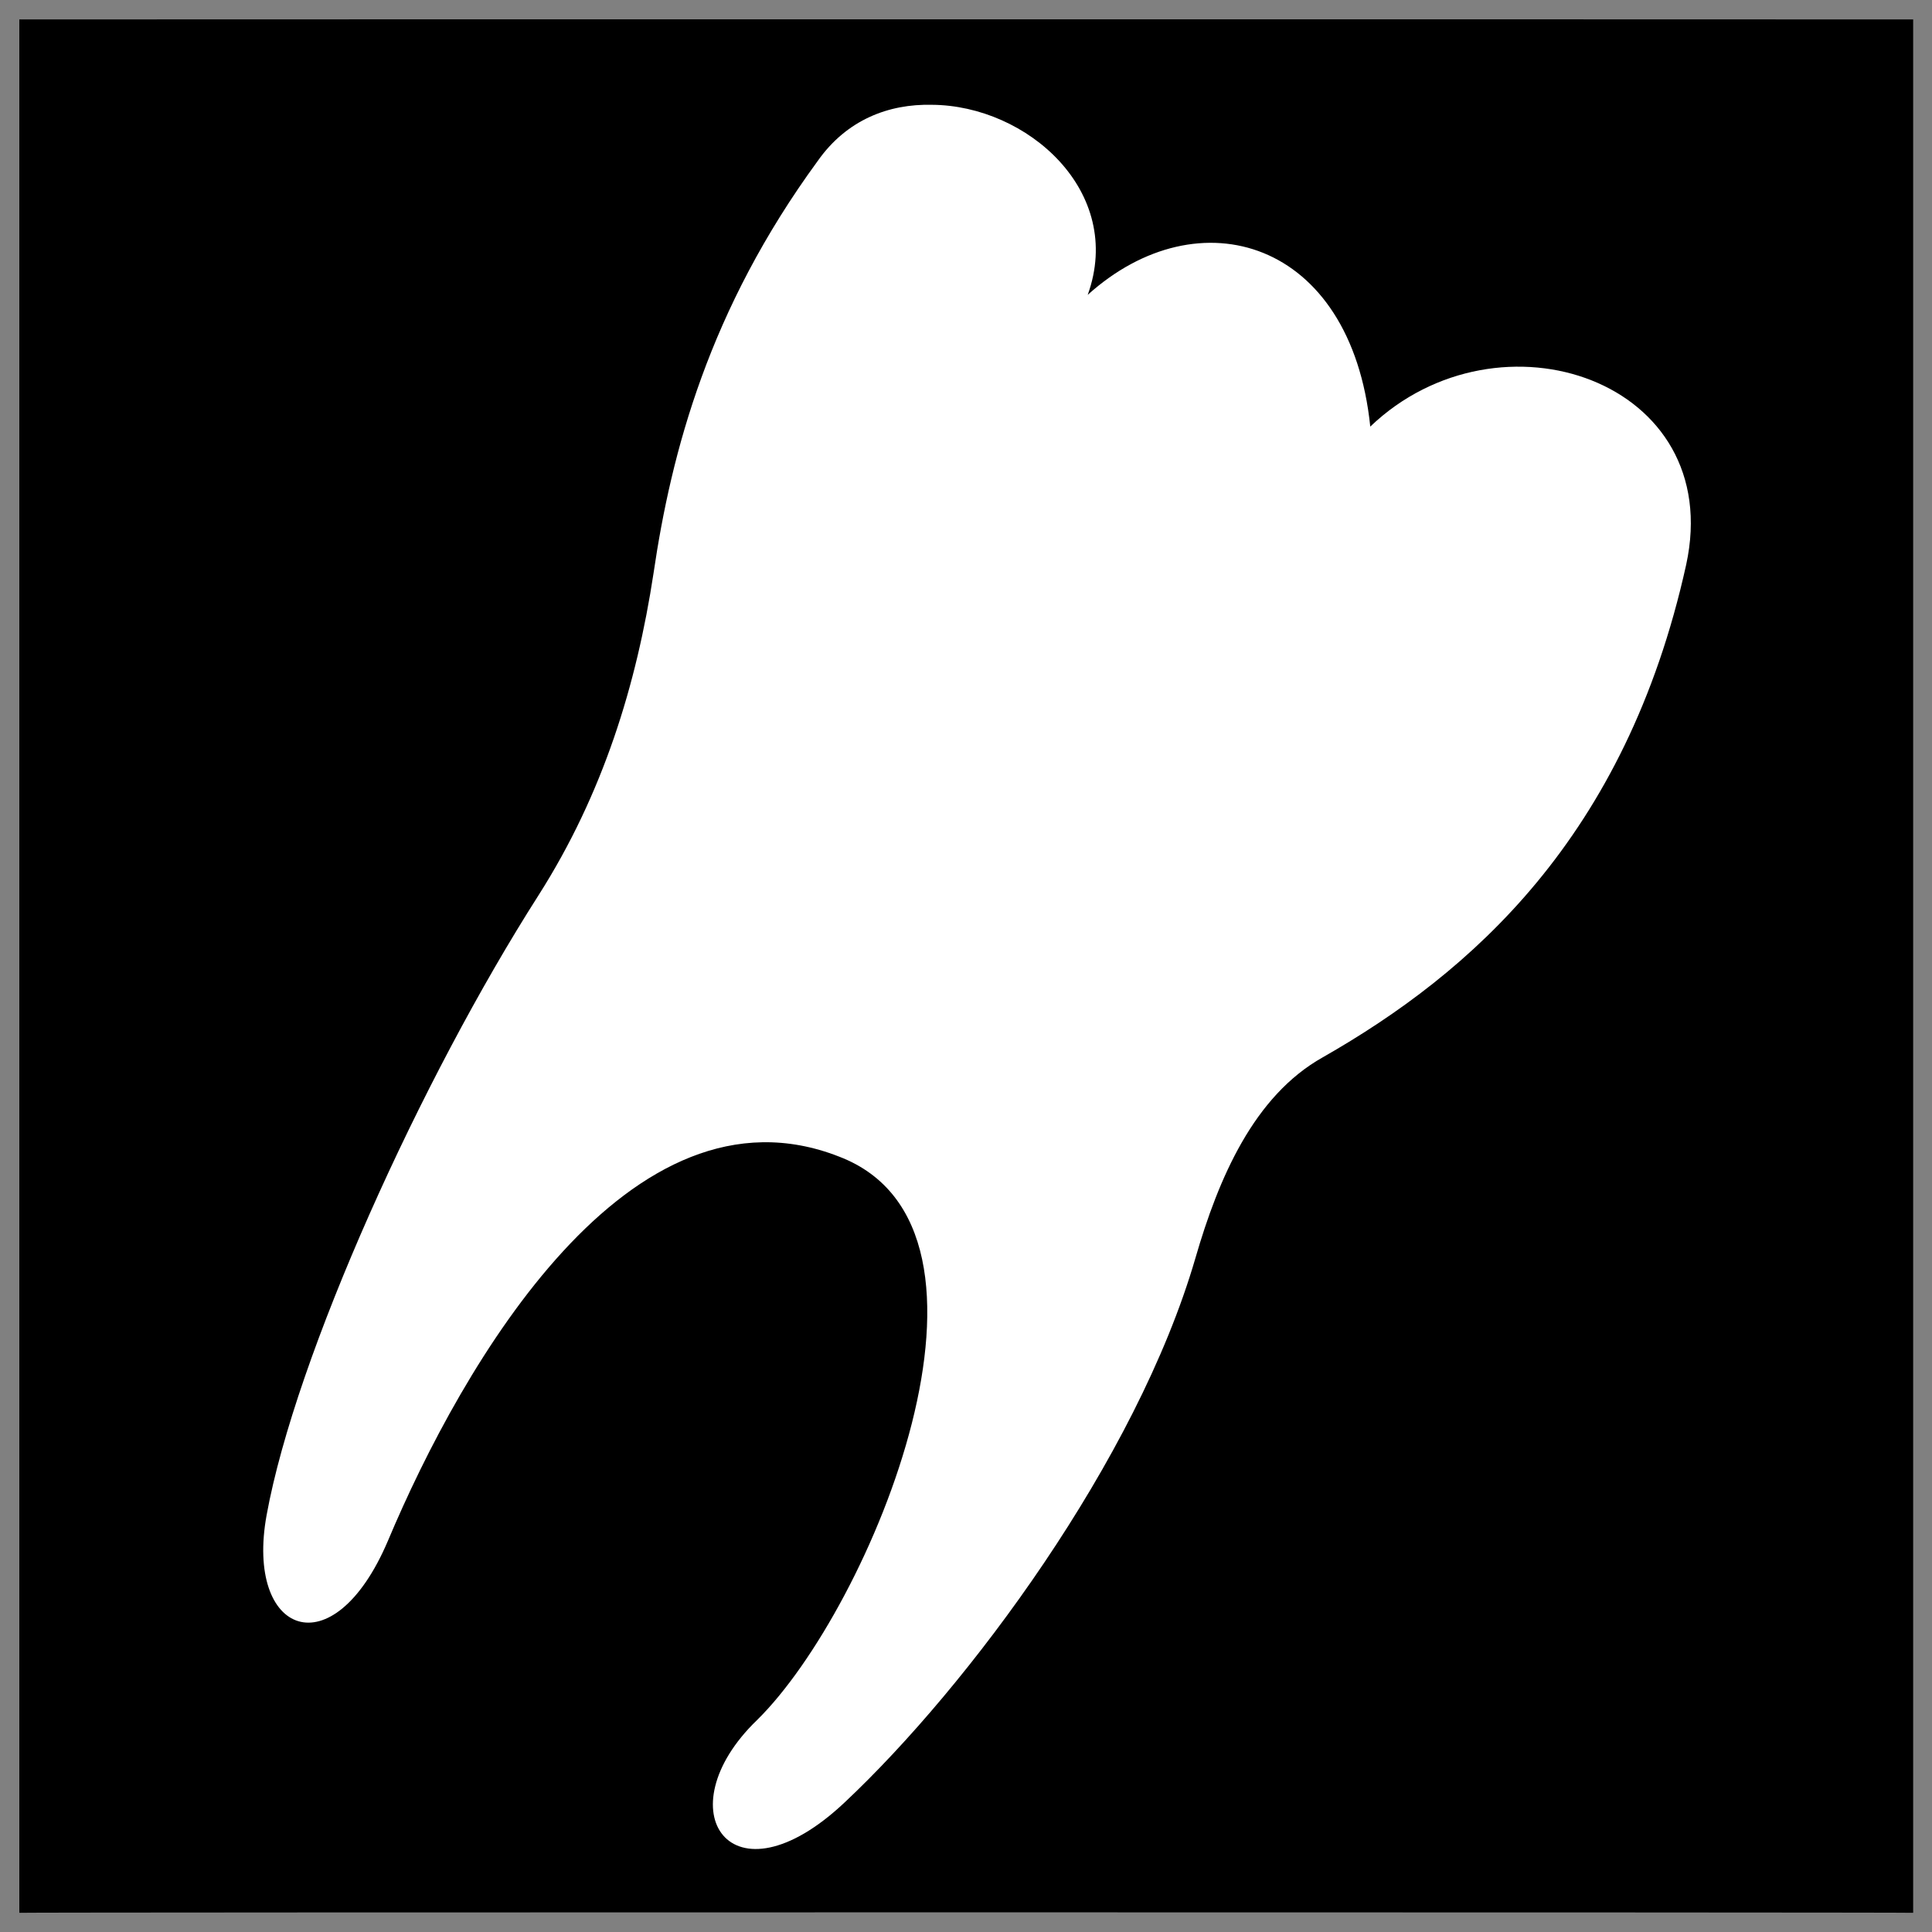 <svg xmlns="http://www.w3.org/2000/svg" version="1.1" xmlns:xlink="http://www.w3.org/1999/xlink" width="100%" height="100%" id="svgWorkerArea" viewBox="0 0 400 400" xmlns:artdraw="https://artdraw.muisca.co" style="background: white;"><rect x="0" y="0" width="400" height="400" fill="#808080" stroke="none"/><defs id="defsdoc"><pattern id="patternBool" x="0" y="0" width="10" height="10" patternUnits="userSpaceOnUse" patternTransform="rotate(35)"><circle cx="5" cy="5" r="4" style="stroke: none;fill: #ff000070;"></circle></pattern></defs><g id="fileImp-772742388" class="cosito"><path id="pathImp-523362182" class="grouped" d="M4 4.025C4 3.992 396.1 3.992 396.1 4.025 396.1 3.992 396.1 395.892 396.1 396.025 396.1 395.892 4 395.892 4 396.025 4 395.892 4 3.992 4 4.025"></path><path id="pathImp-864199769" fill="#fff" fill-rule="evenodd" class="grouped" d="M192.9 21.699C184 21.492 175.3 24.792 169.3 33.325 146.8 64.092 139 93.492 135.3 118.726 131.8 141.692 124.9 164.292 111.5 185.351 87.2 223.392 61.2 280.692 55.2 313.679 50.7 338.392 68.9 345.792 80.3 319.045 95.8 282.192 130.4 222.492 173.7 239.454 212.9 254.392 180.4 332.892 156.7 356.158 137.4 374.792 151.3 395.392 174.9 373.149 200.4 349.192 235.3 302.392 247.5 260.47 252.3 243.892 259.6 226.892 273.9 218.886 304.4 201.492 336.6 173.492 349.1 116.938 357.4 78.792 310.4 62.792 283.7 88.32 279.7 49.592 248.2 40.292 225.2 61.046 232.9 39.692 212.7 21.792 192.9 21.697 192.9 21.592 192.9 21.592 192.9 21.699"></path></g></svg>